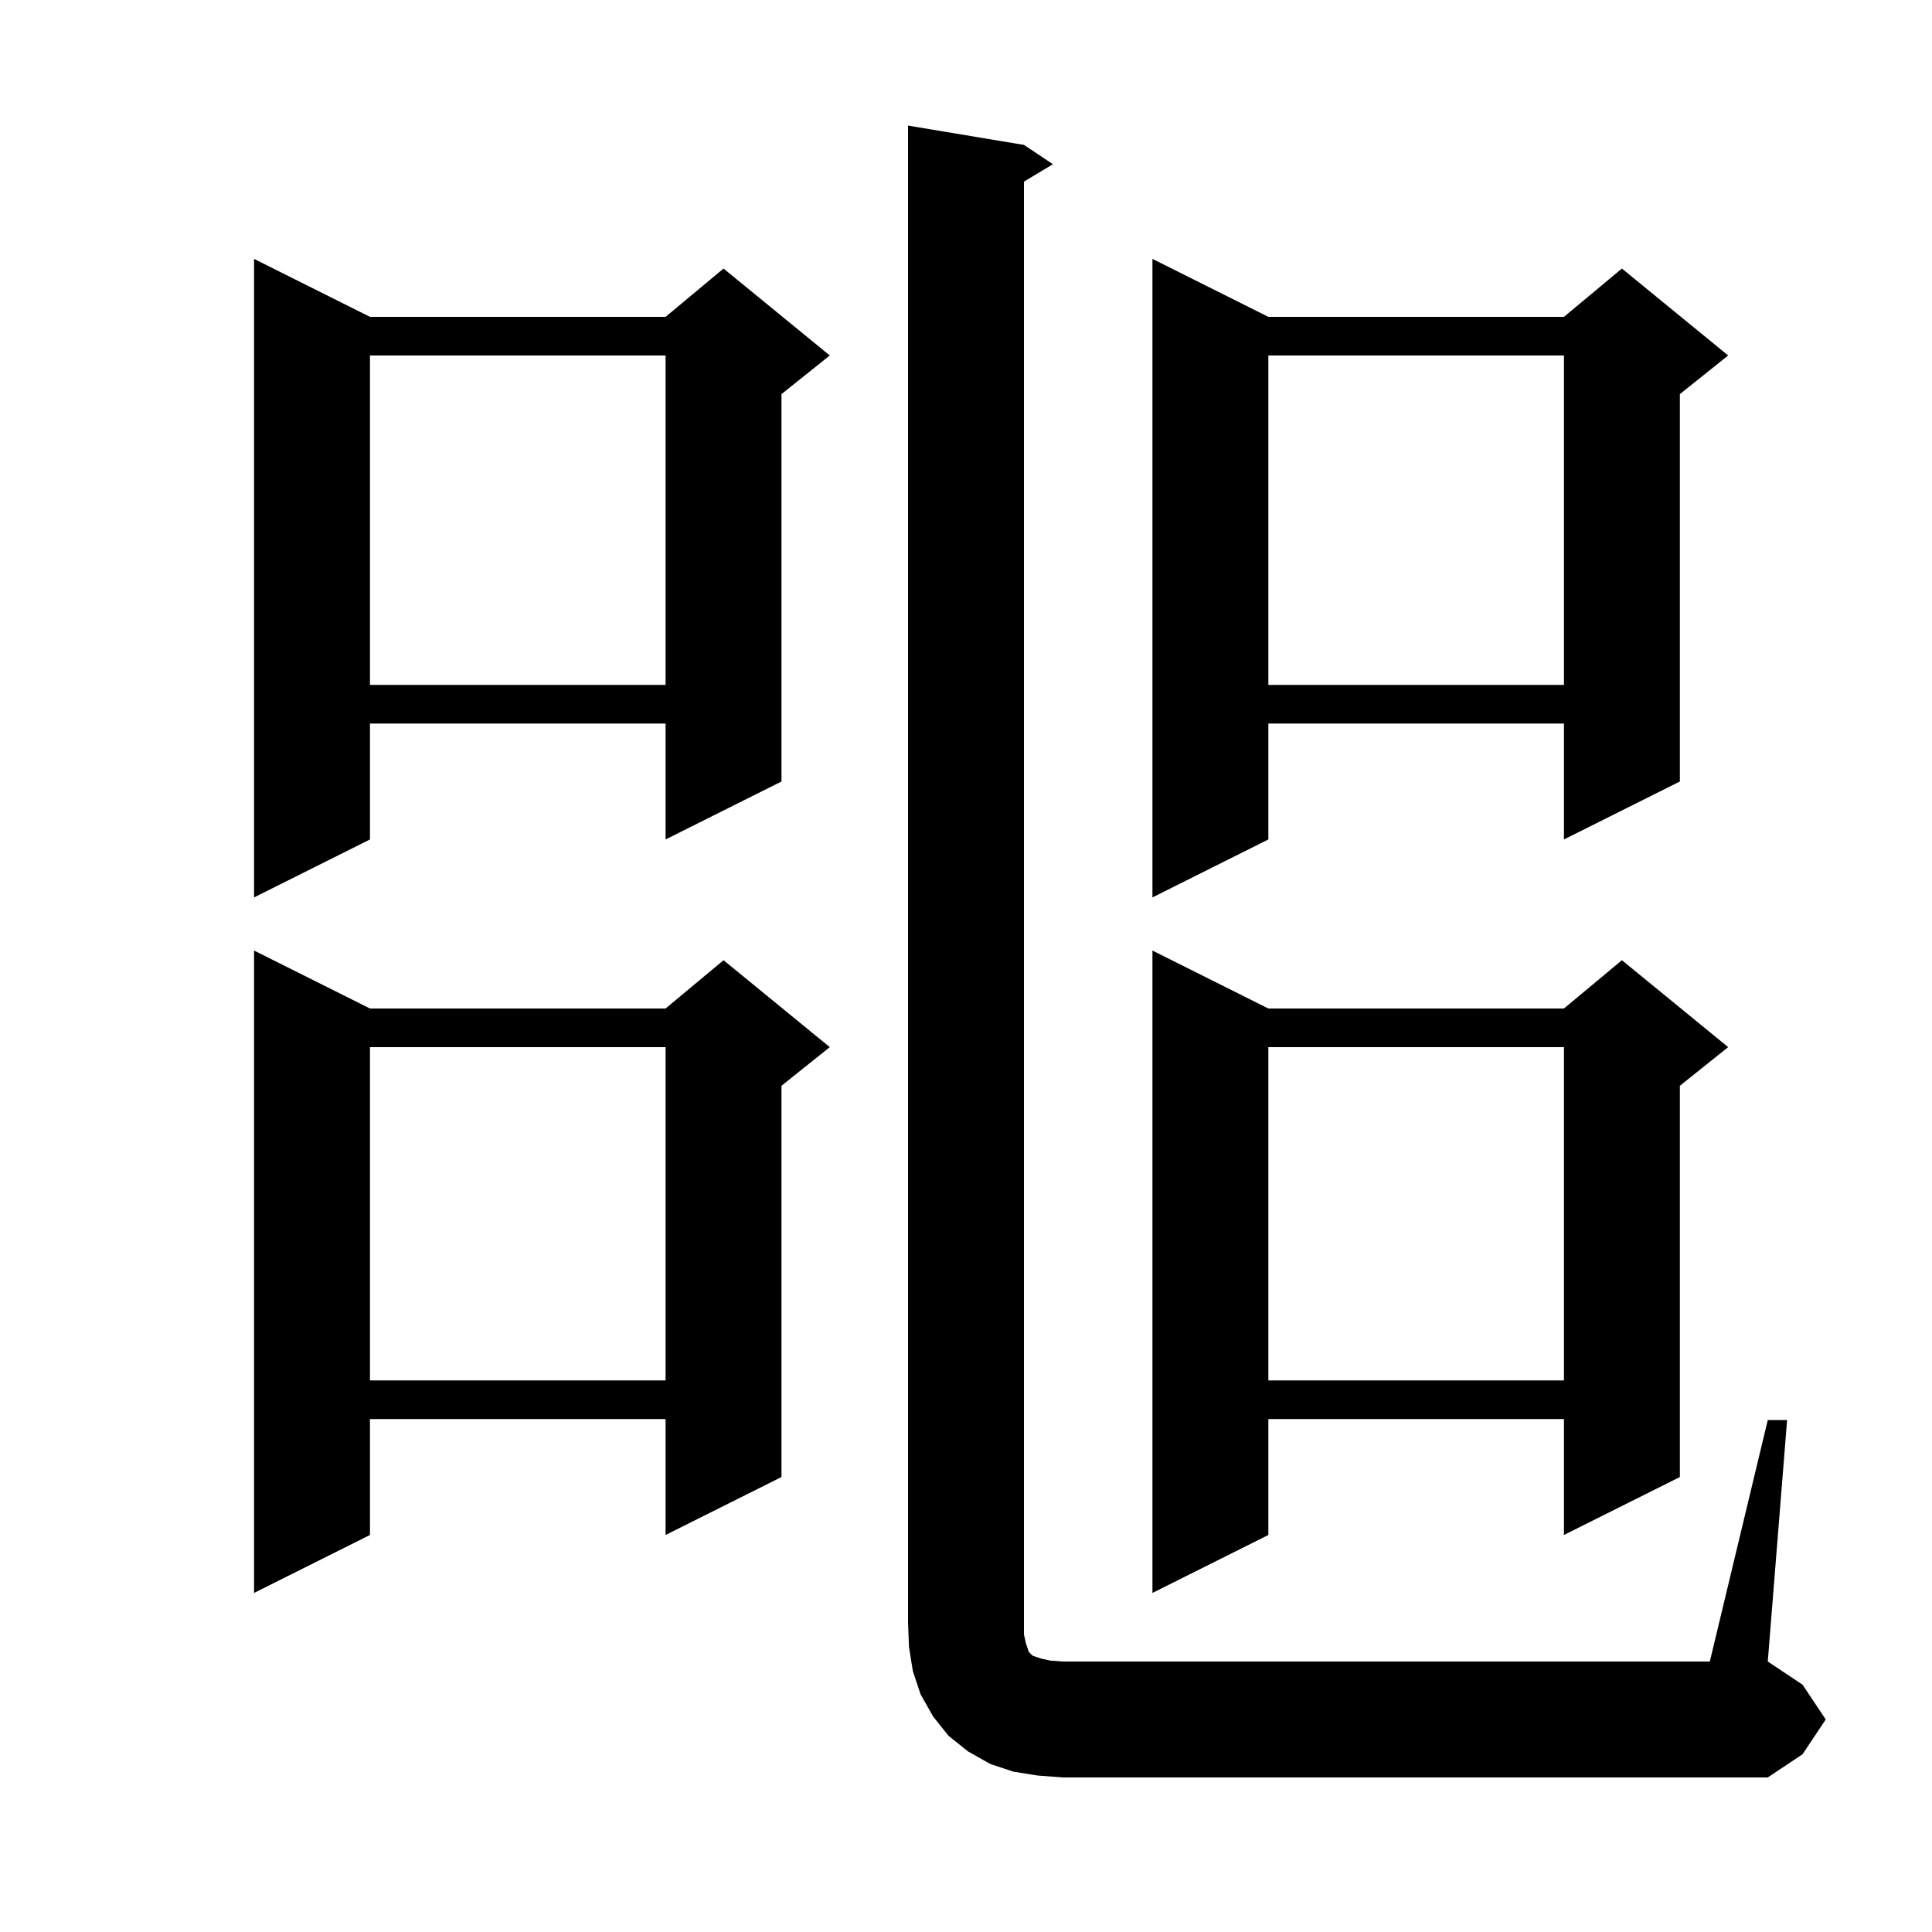 <svg xmlns="http://www.w3.org/2000/svg" xmlns:xlink="http://www.w3.org/1999/xlink" version="1.1" baseProfile="full" viewBox="0 0 200 200" width="200" height="200"><g fill="currentColor"><path d="M 107.4 183.8 L 104.9 183.4 L 102.5 182.6 L 100.2 181.3 L 98.2 179.7 L 96.6 177.7 L 95.3 175.4 L 94.5 173.0 L 94.1 170.5 L 94.0 168.0 L 94.0 13.0 L 106.0 15.0 L 109.0 17.0 L 106.0 18.8 L 106.0 169.2 L 106.2 170.1 L 106.5 171.0 L 106.9 171.4 L 107.8 171.7 L 108.7 171.9 L 110.0 172.0 L 177.0 172.0 L 183.0 147.0 L 185.0 147.0 L 183.0 172.0 L 186.6 174.4 L 189.0 178.0 L 186.6 181.6 L 183.0 184.0 L 110.0 184.0 Z M 131.3 104.4 L 161.9 104.4 L 167.9 99.4 L 178.9 108.4 L 173.9 112.4 L 173.9 152.9 L 161.9 158.9 L 161.9 146.9 L 131.3 146.9 L 131.3 158.9 L 119.3 164.9 L 119.3 98.4 Z M 38.3 104.4 L 68.9 104.4 L 74.9 99.4 L 85.9 108.4 L 80.9 112.4 L 80.9 152.9 L 68.9 158.9 L 68.9 146.9 L 38.3 146.9 L 38.3 158.9 L 26.3 164.9 L 26.3 98.4 Z M 131.3 108.4 L 131.3 142.9 L 161.9 142.9 L 161.9 108.4 Z M 38.3 108.4 L 38.3 142.9 L 68.9 142.9 L 68.9 108.4 Z M 131.3 32.8 L 161.9 32.8 L 167.9 27.8 L 178.9 36.8 L 173.9 40.8 L 173.9 80.9 L 161.9 86.9 L 161.9 74.9 L 131.3 74.9 L 131.3 86.9 L 119.3 92.9 L 119.3 26.8 Z M 38.3 32.8 L 68.9 32.8 L 74.9 27.8 L 85.9 36.8 L 80.9 40.8 L 80.9 80.9 L 68.9 86.9 L 68.9 74.9 L 38.3 74.9 L 38.3 86.9 L 26.3 92.9 L 26.3 26.8 Z M 131.3 36.8 L 131.3 70.9 L 161.9 70.9 L 161.9 36.8 Z M 38.3 36.8 L 38.3 70.9 L 68.9 70.9 L 68.9 36.8 Z "/></g></svg>